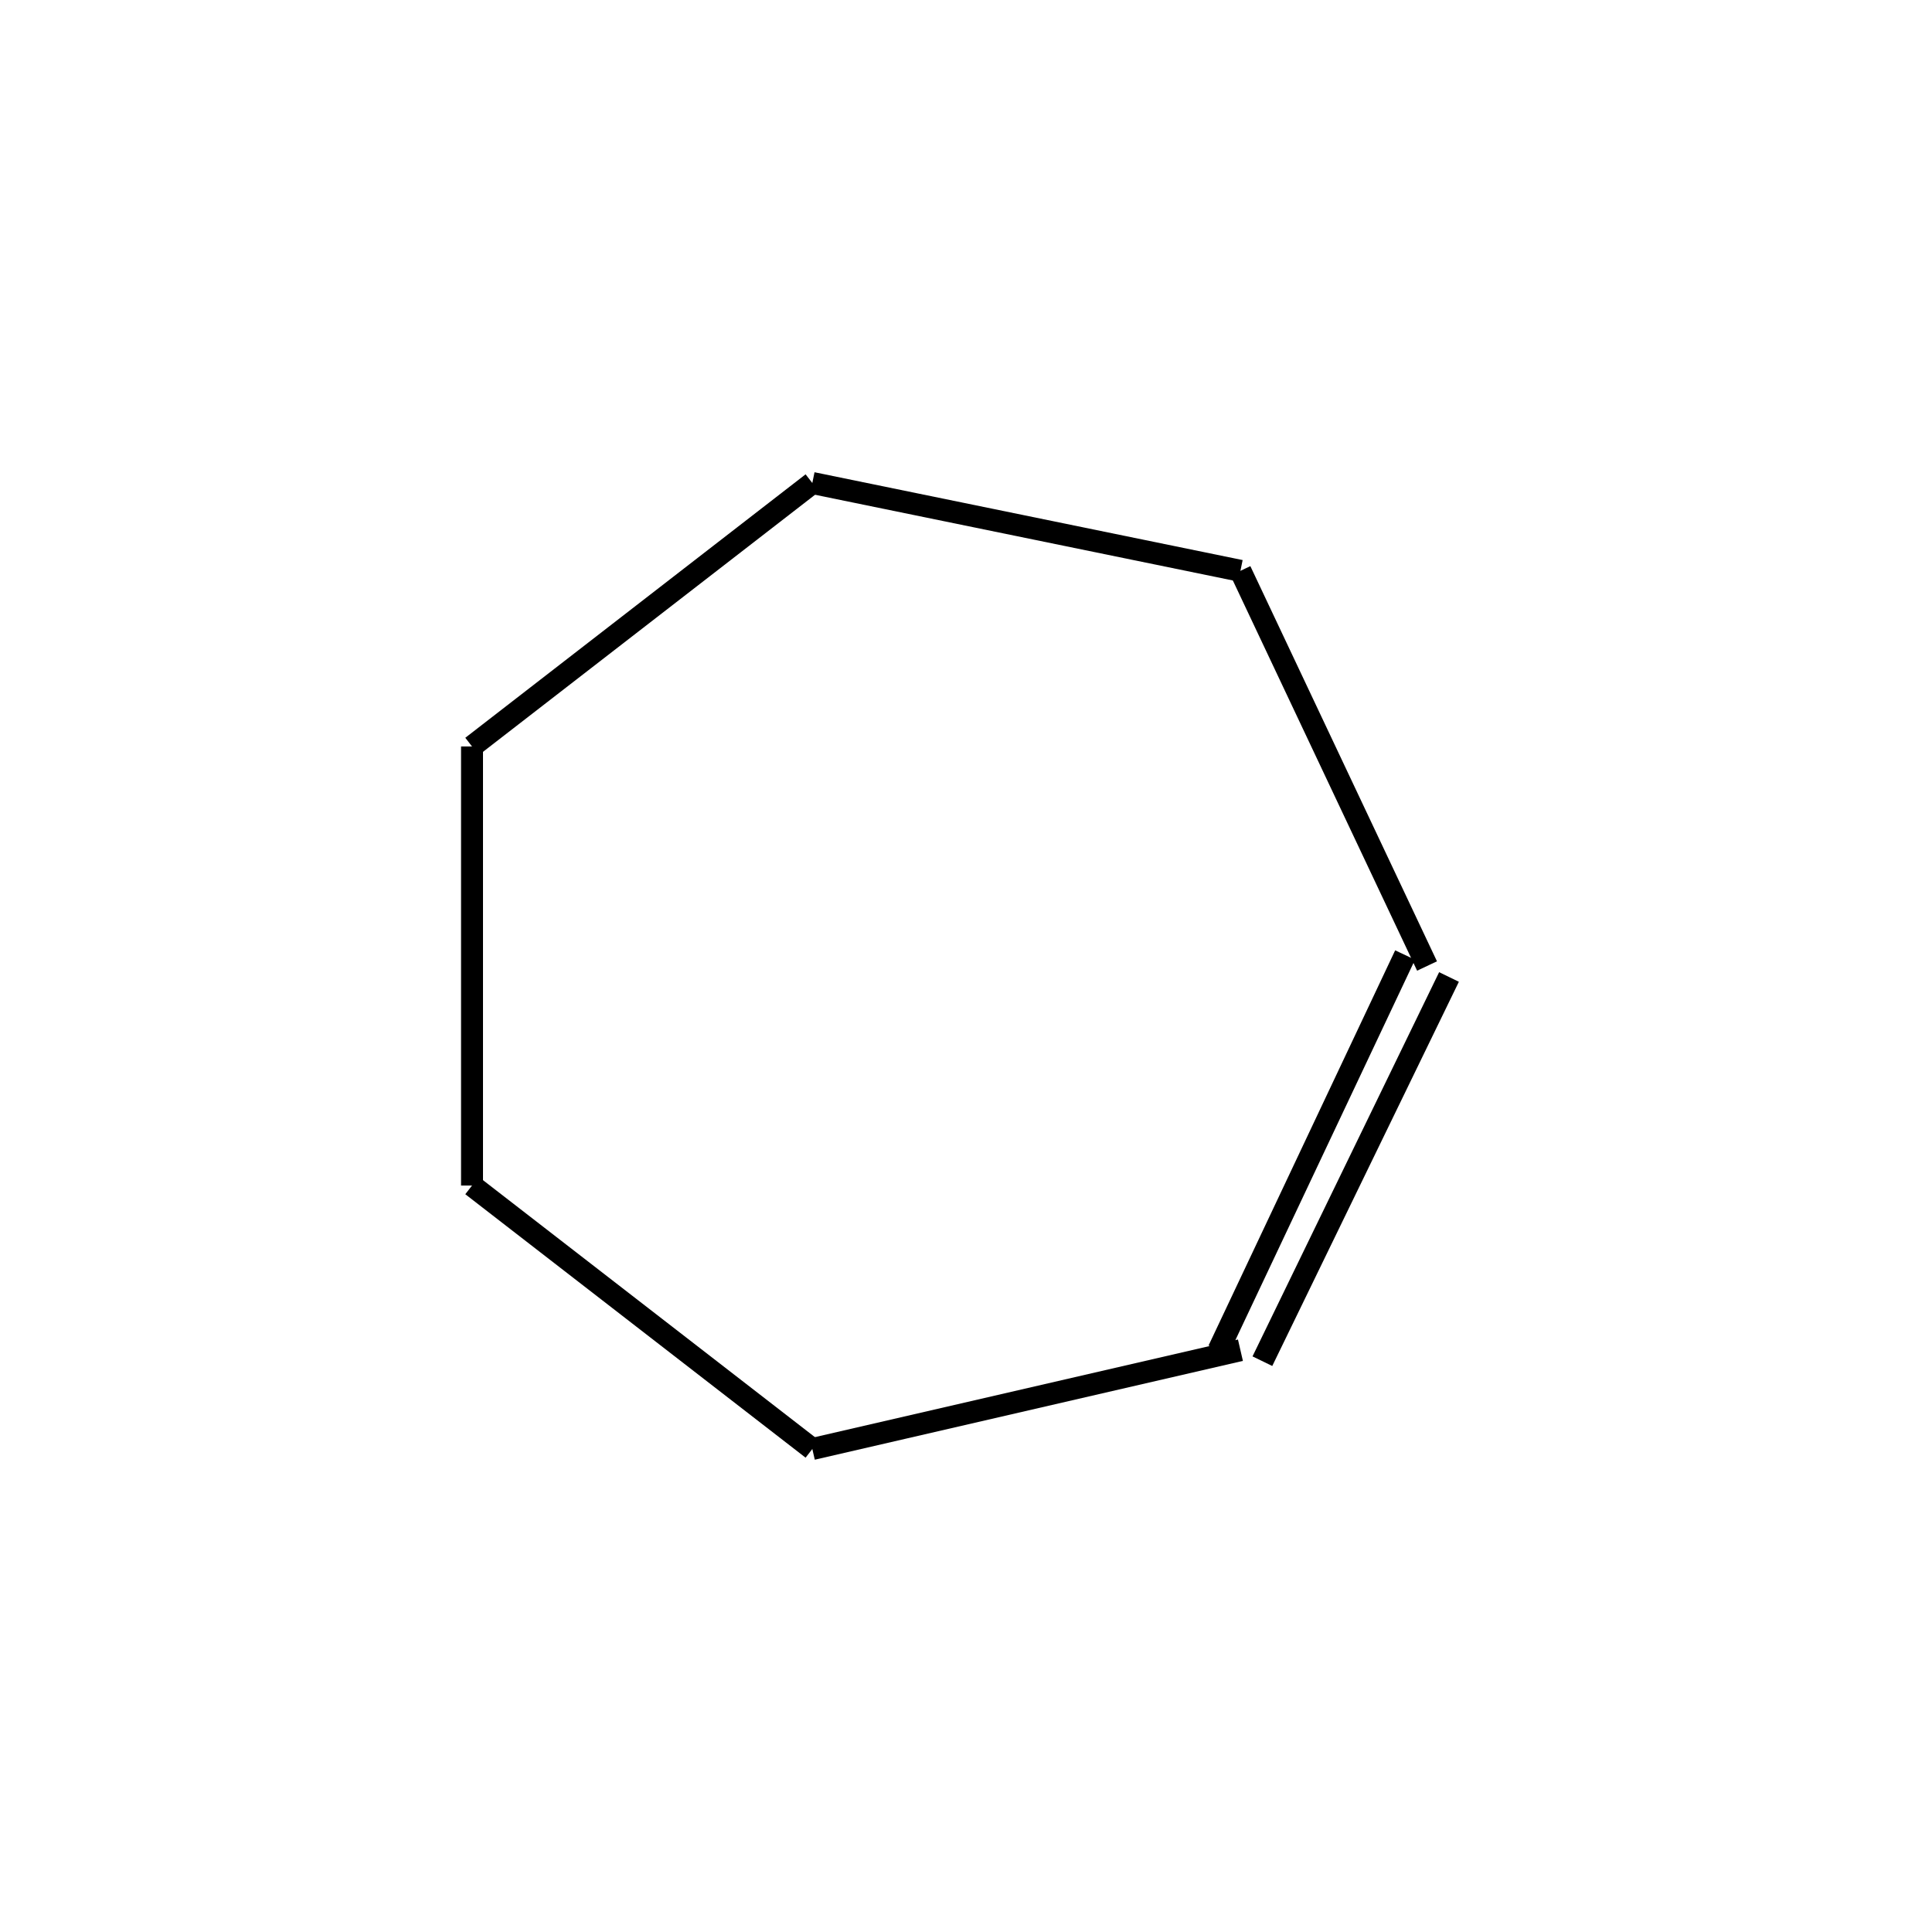 <?xml version="1.0" standalone="yes"?><!DOCTYPE svg PUBLIC "-//W3C//DTD SVG 1.1//EN" "http://www.w3.org/Graphics/SVG/1.1/DTD/svg11.dtd"><svg width="6cm" height="6cm" viewBox="0 0 176 172" xmlns="http://www.w3.org/2000/svg" version="1.2" baseProfile="tiny"><title>Image of </title>
<line x1="128" y1="85" x2="111" y2="121" stroke-width="2" stroke="black"/>
<line x1="132" y1="87" x2="115" y2="122" stroke-width="2" stroke="black"/>
<line x1="113" y1="121" x2="74" y2="130" stroke-width="2" stroke="black"/>
<line x1="74" y1="130" x2="43" y2="106" stroke-width="2" stroke="black"/>
<line x1="43" y1="106" x2="43" y2="66" stroke-width="2" stroke="black"/>
<line x1="43" y1="66" x2="74" y2="42" stroke-width="2" stroke="black"/>
<line x1="74" y1="42" x2="113" y2="50" stroke-width="2" stroke="black"/>
<line x1="130" y1="86" x2="113" y2="50" stroke-width="2" stroke="black"/>
</svg>